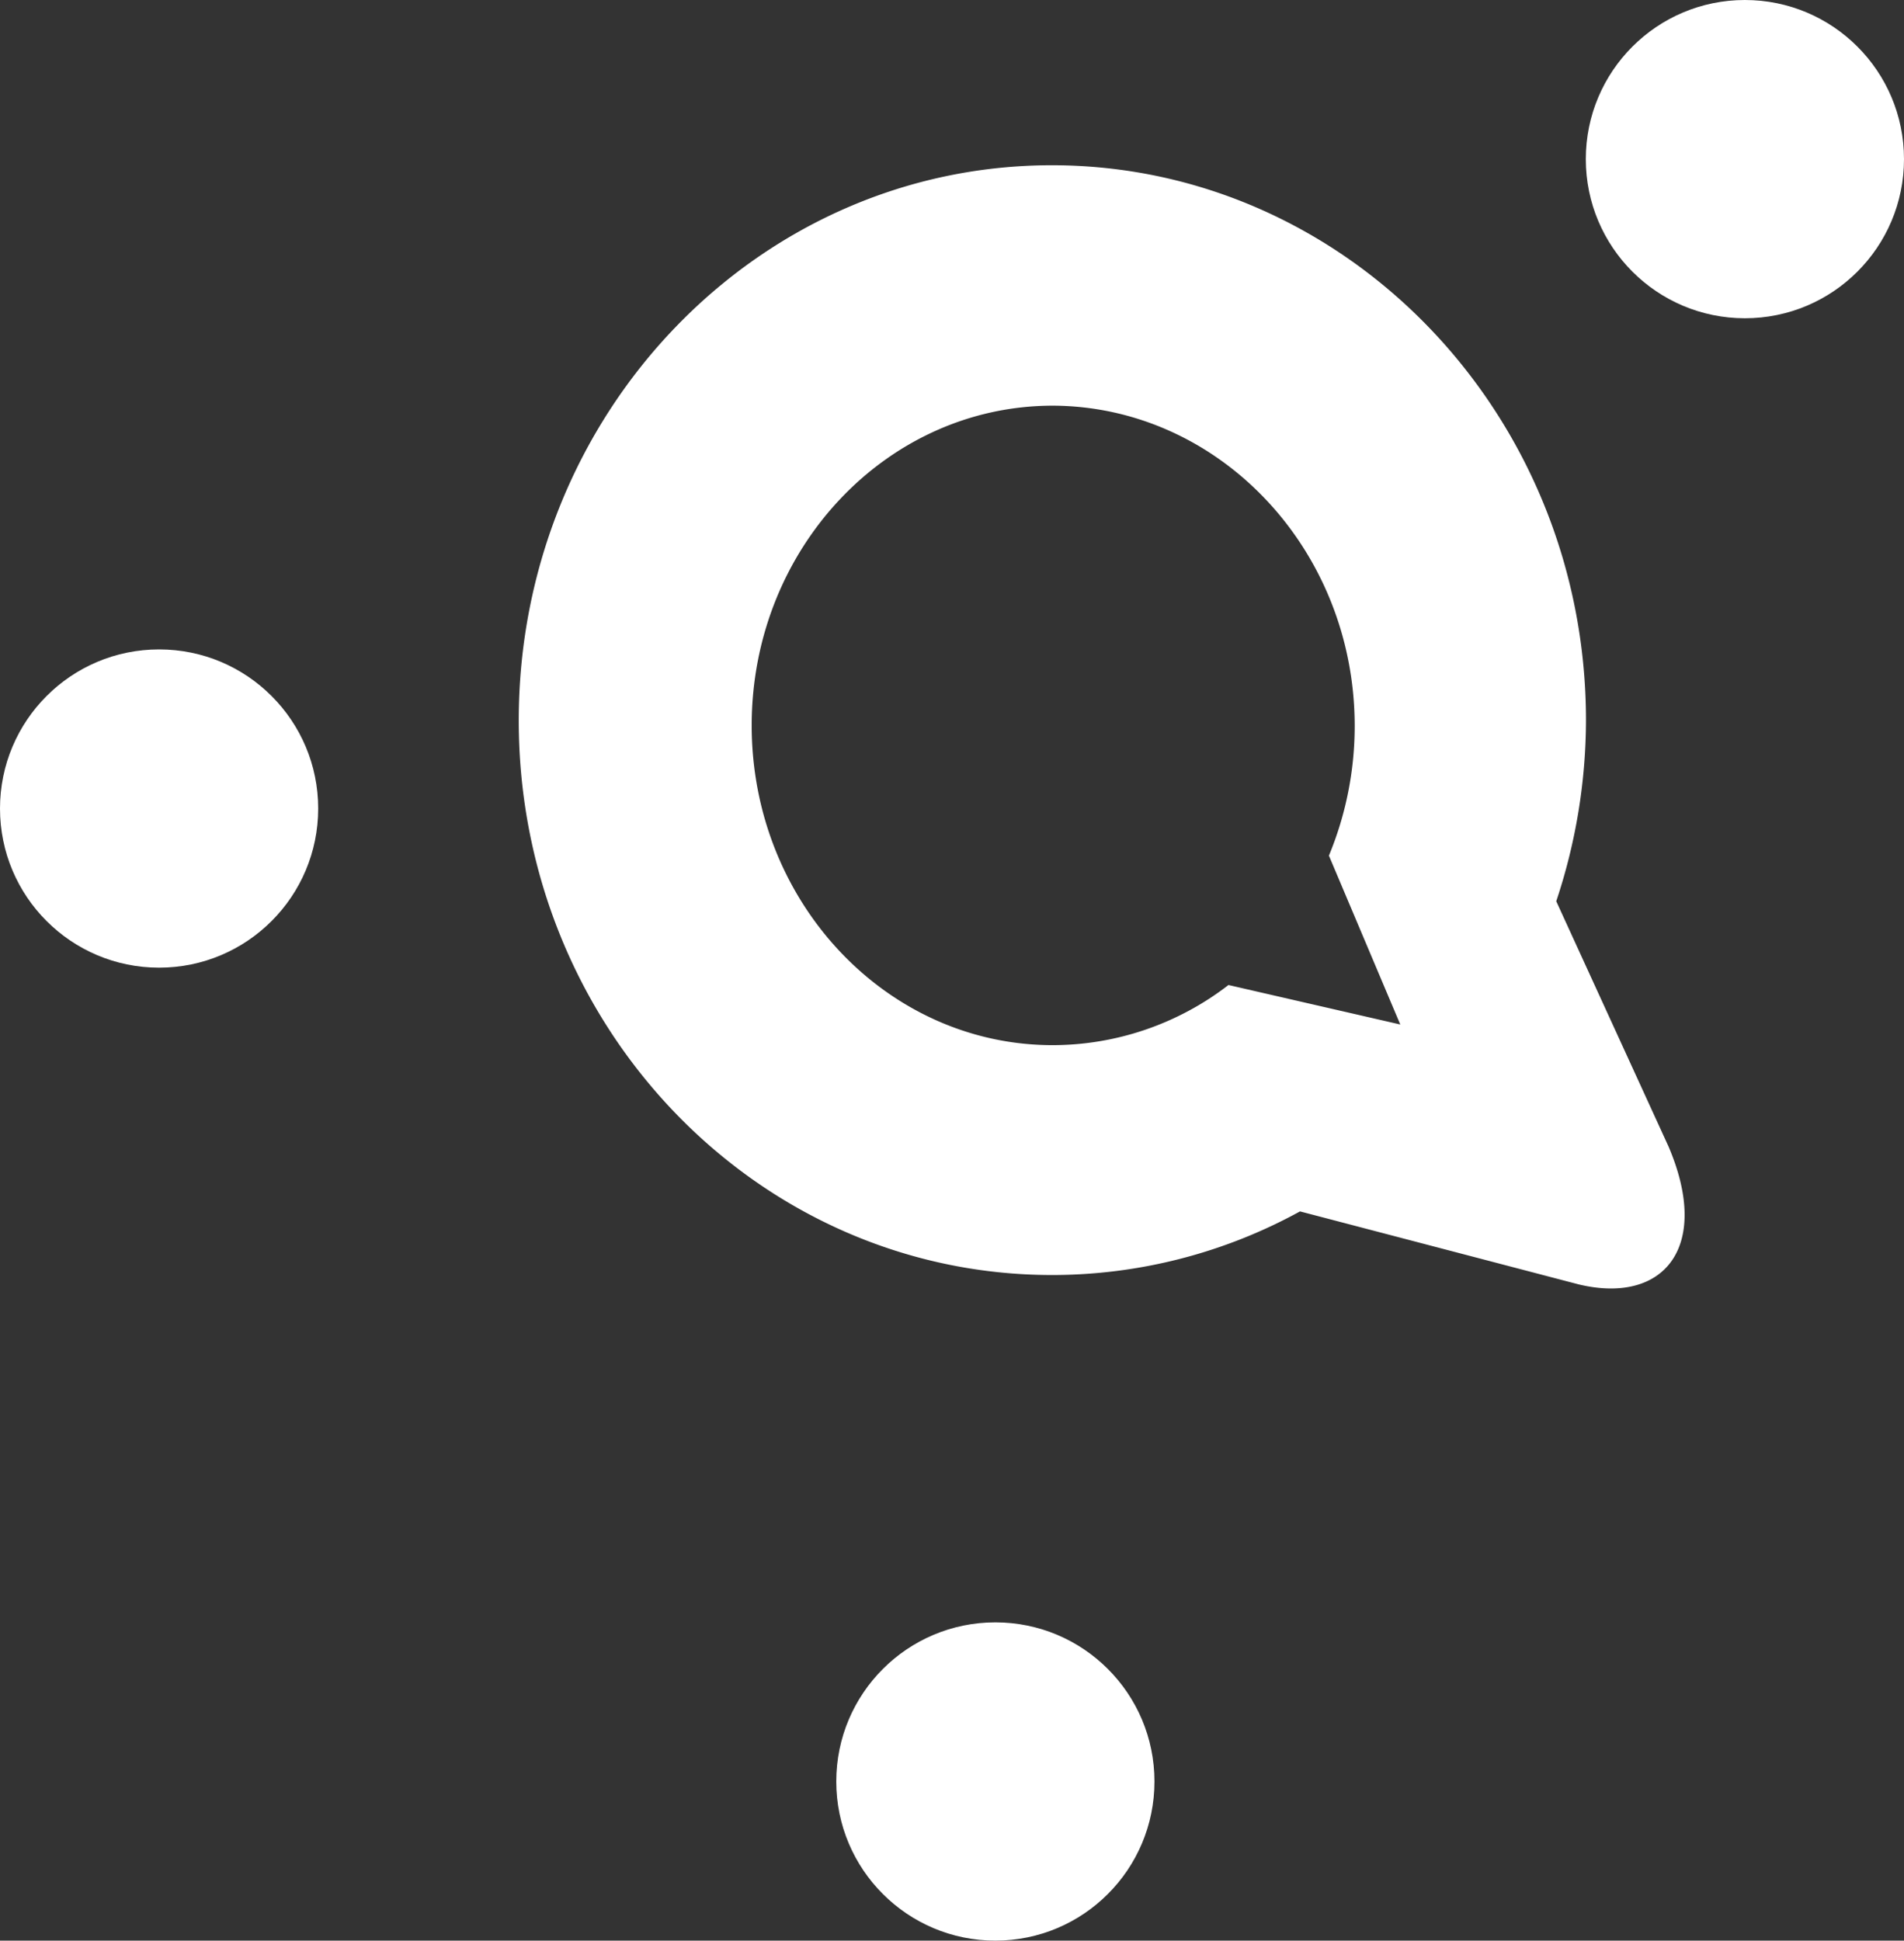 <svg xmlns="http://www.w3.org/2000/svg" viewBox="0 0 115.25 117.44"><rect x="0" y="0" width="115.25" height="117.44" fill="#333333" stroke="none"/><defs><style>.cls-1{fill:#fff}</style></defs><g id="Layer_2" data-name="Layer 2"><g id="Banner_with_handrawn_elements_for_sale_Imagen" data-name="Banner with handrawn elements for sale Imagen"><g id="_3219296759472" data-name="3219296759472"><circle id="Ellipse_35" data-name="Ellipse 35" class="cls-1" cx="9.63" cy="48.93" r="9.63"/><circle id="Ellipse_36" data-name="Ellipse 36" class="cls-1" cx="105.62" cy="9.63" r="9.63"/><circle id="Ellipse_37" data-name="Ellipse 37" class="cls-1" cx="60.25" cy="107.81" r="9.63"/><path id="Path_47" data-name="Path 47" d="M63.67 10C81.51 10 96 25.06 96 43.6a34.75 34.75 0 0 1-1.8 10.94l6.8 14.85c2.59 6.07-.27 9.57-5.43 8.34l-16.88-4.42a31.2 31.2 0 0 1-15 3.85c-17.83 0-32.29-15-32.29-33.56S45.84 10 63.67 10zm.06 14.55C73.8 24.59 82 33.25 82 43.94a20.5 20.5 0 0 1-1.56 7.84L84.76 62l-10.4-2.39a17.46 17.46 0 0 1-10.63 3.64c-10.07 0-18.23-8.67-18.23-19.35s8.16-19.35 18.23-19.35z" fill-rule="evenodd" fill="#fff"/></g></g></g></svg>
